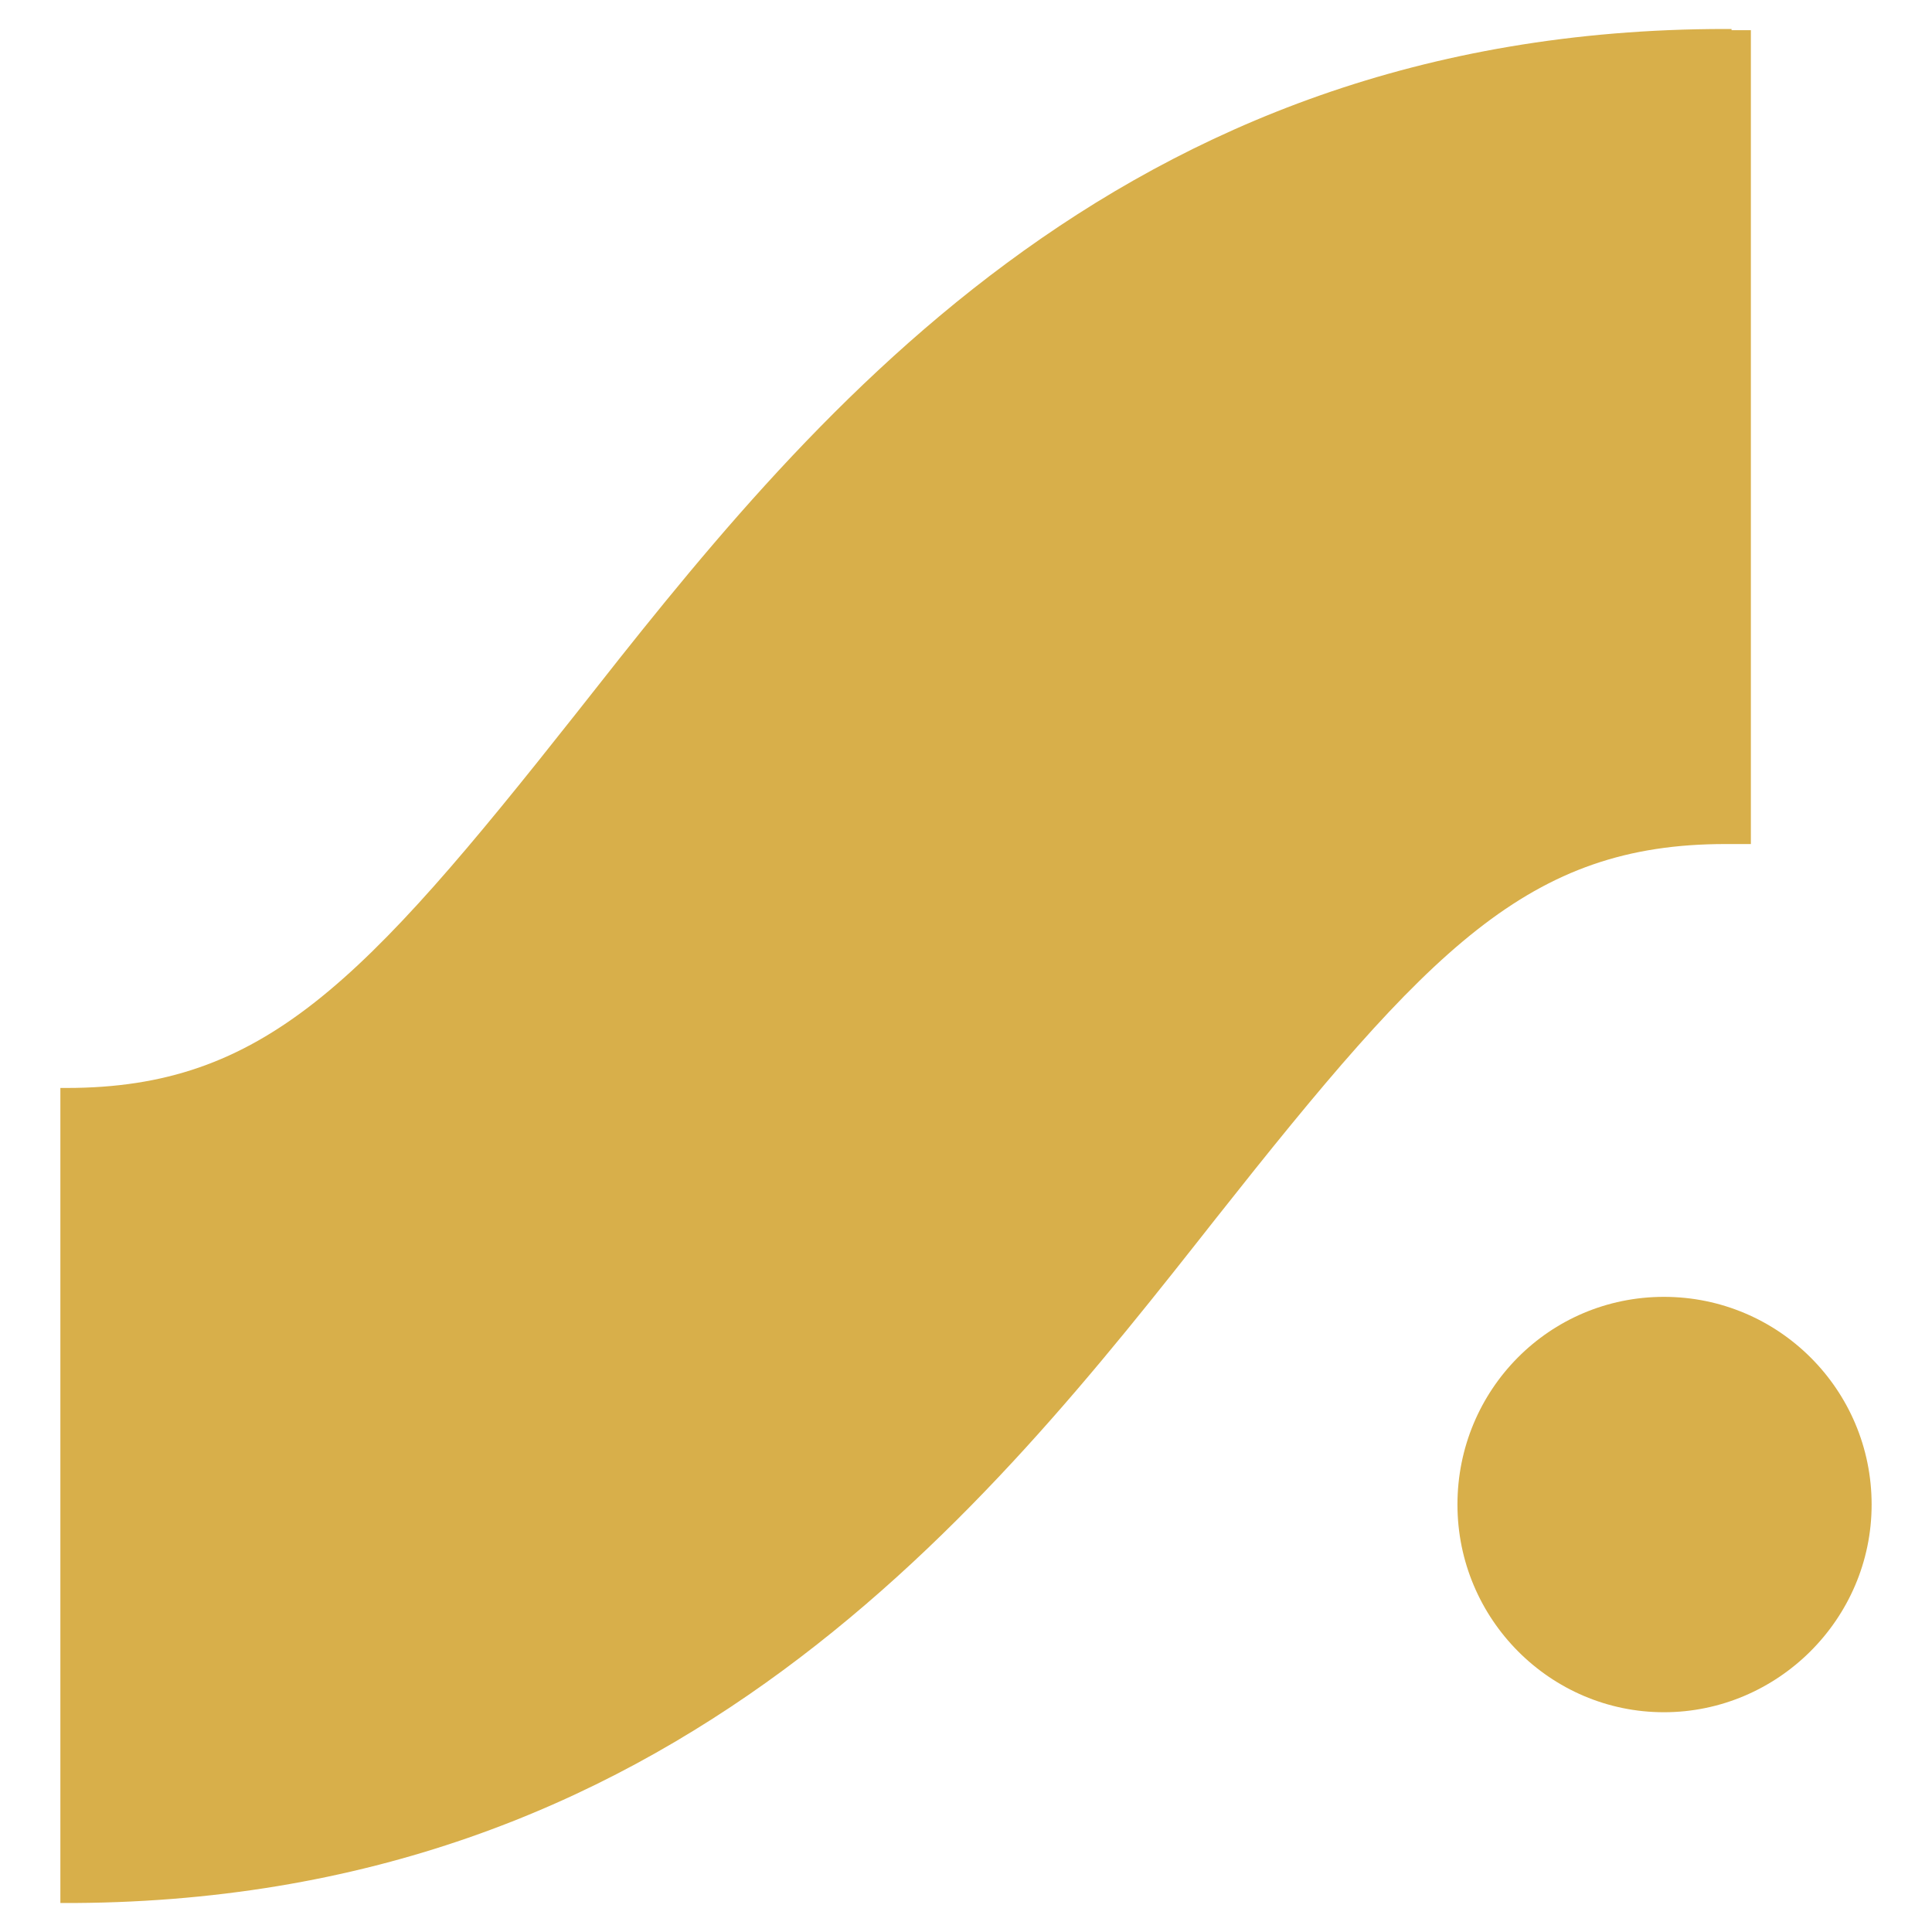 <svg xmlns="http://www.w3.org/2000/svg" id="Layer_2" viewBox="0 0 16 16"><defs><style>      .cls-1 {        fill: none;      }      .cls-2 {        fill: #d8af4a;      }    </style></defs><g id="Layer_1-2" data-name="Layer_1"><rect class="cls-1" width="16" height="16"></rect><g><path class="cls-2" d="M15.5,12.46c0-.95-.77-1.72-1.72-1.72s-1.71.77-1.71,1.72.77,1.72,1.71,1.72,1.72-.77,1.72-1.72"></path><path class="cls-2" d="M14.34.24h-.05C9.23.24,6.65,3.52,4.77,5.91c-1.77,2.24-2.59,3.1-4.22,3.1,0,0-.01,0-.02,0,0,0-.02,0-.03,0v6.75c5.09.02,7.68-3.27,9.57-5.67,1.77-2.24,2.59-3.1,4.22-3.1,0,0,.01,0,.02,0,.06,0,.13,0,.19,0V.25c-.05,0-.11,0-.16,0"></path></g></g></svg>